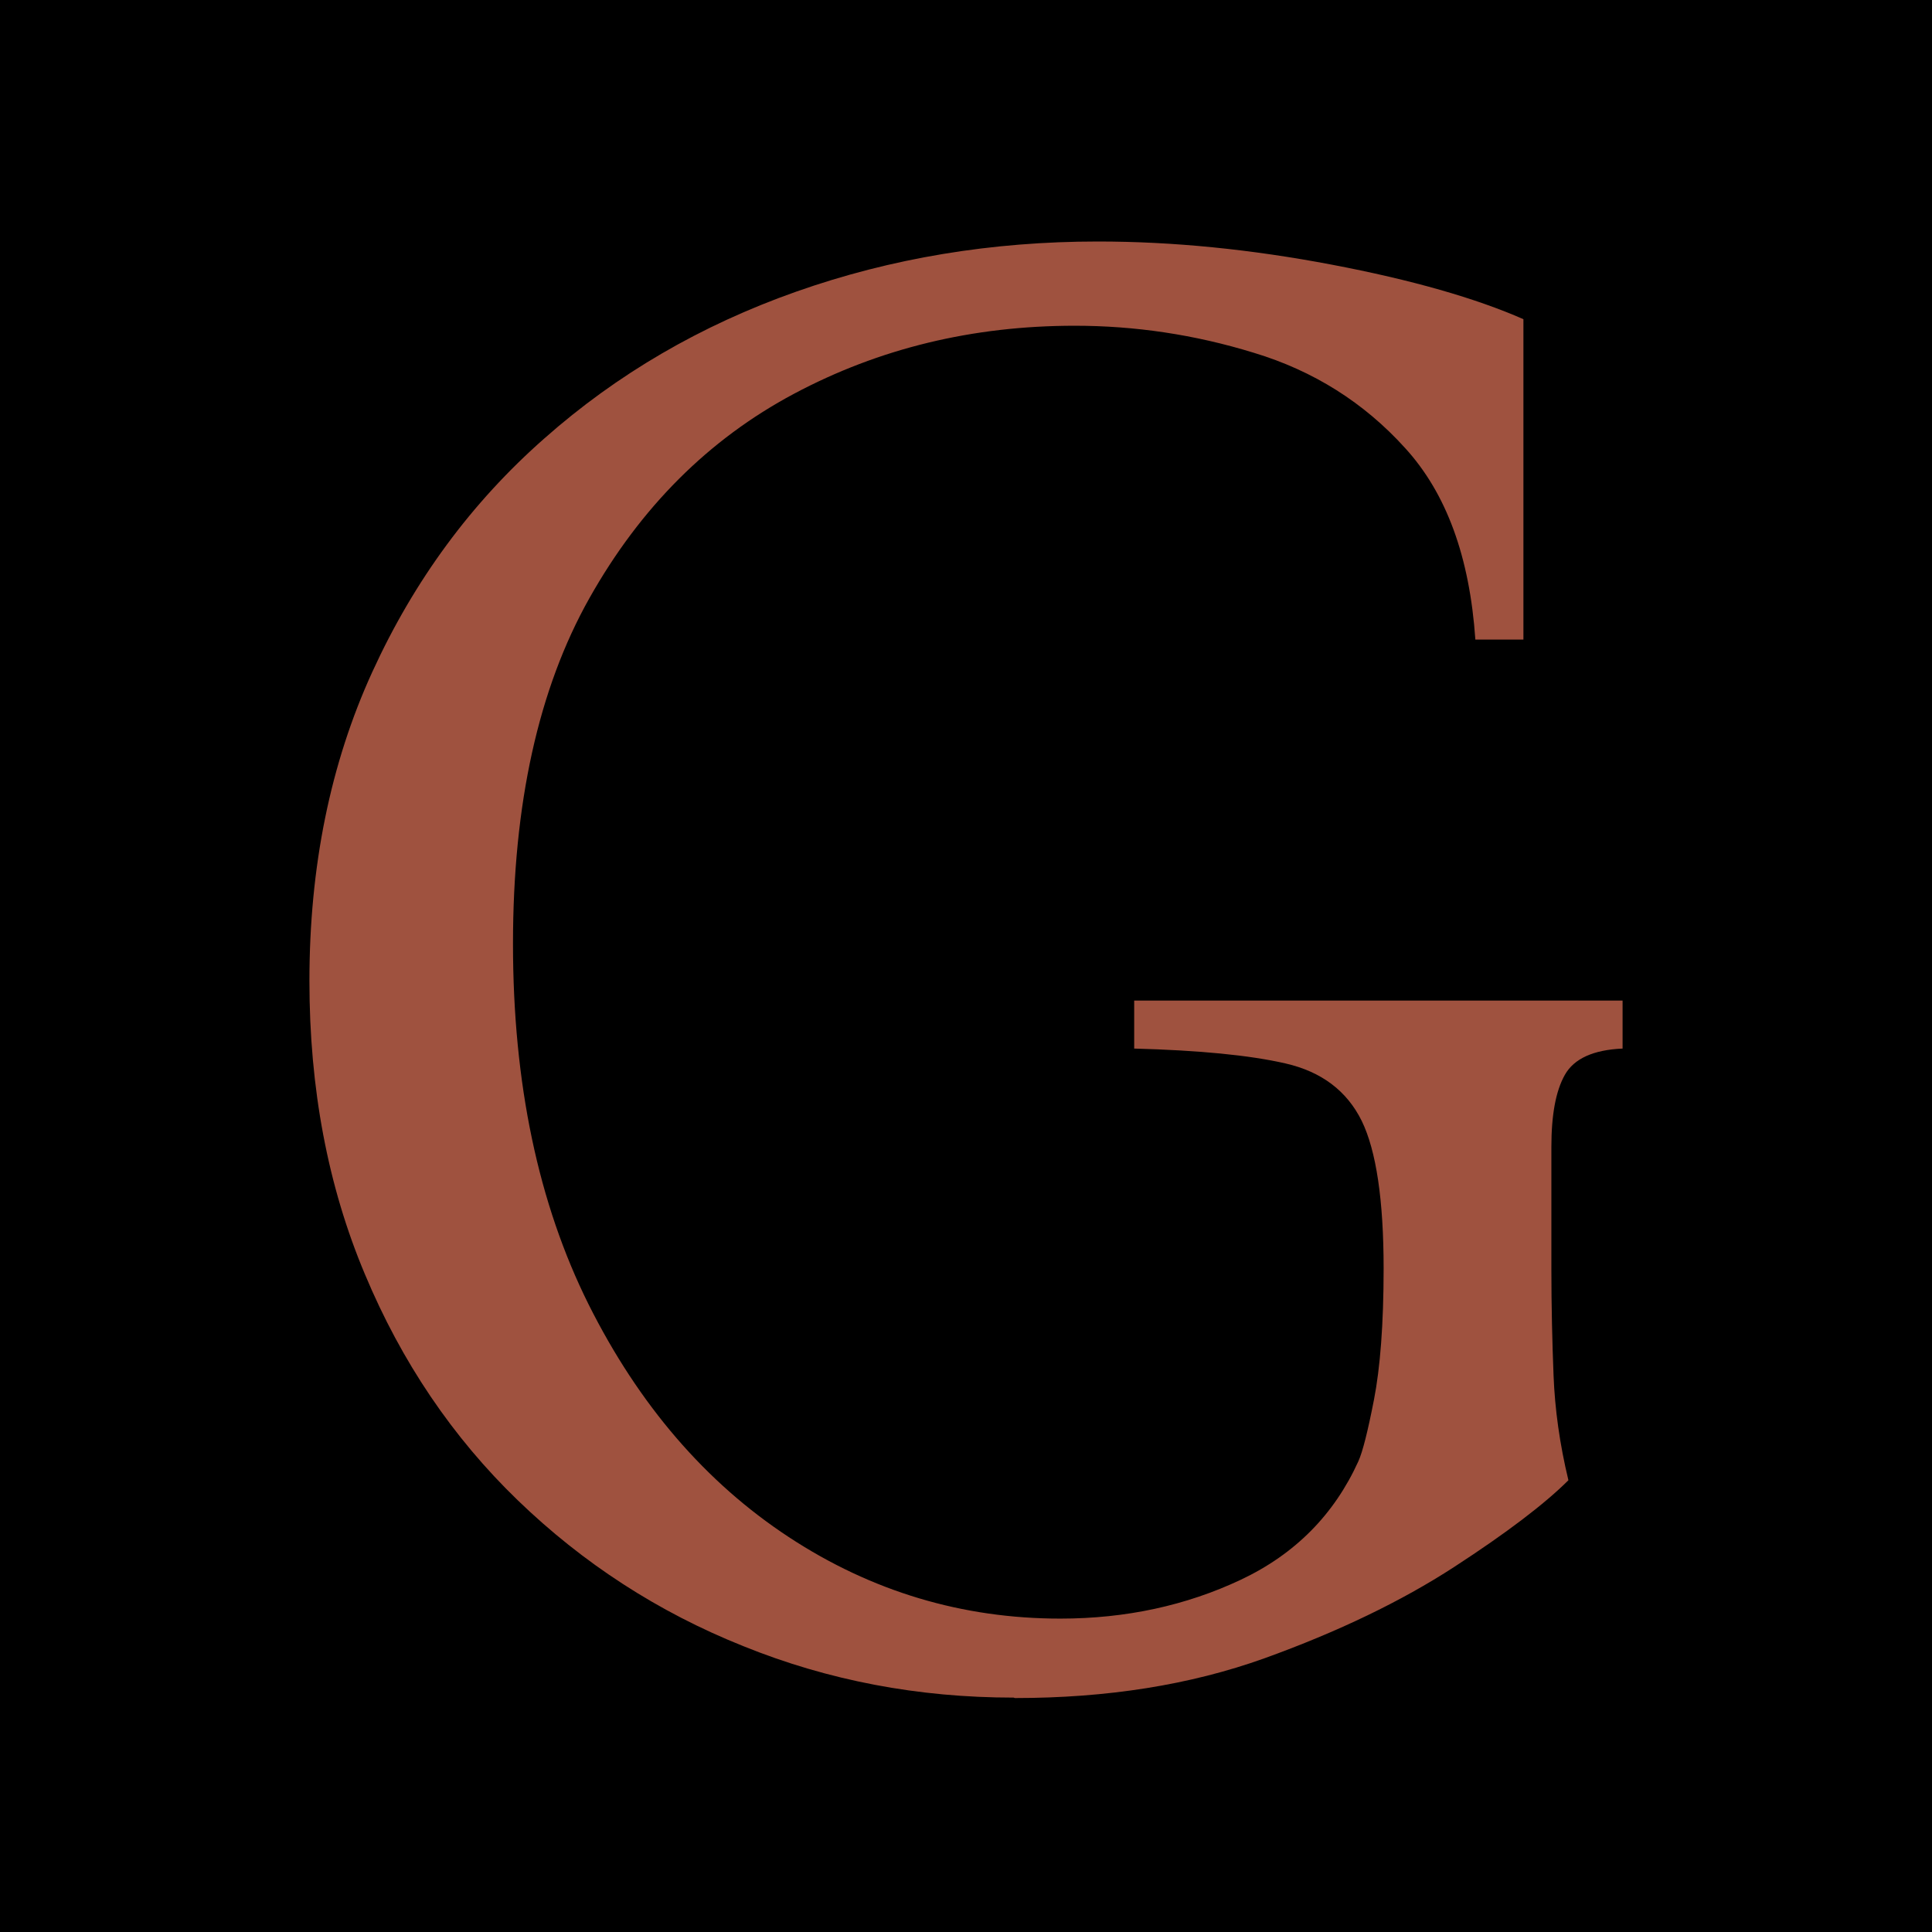 <svg width="512" height="512" viewBox="0 0 512 512" fill="none" xmlns="http://www.w3.org/2000/svg">
<rect width="512" height="512" fill="black"/>
<path d="M268.619 449.884C243.381 449.884 219.533 445.373 196.958 436.235C174.383 427.212 154.471 414.257 137.222 397.6C119.972 380.943 106.427 360.932 96.703 337.682C86.862 314.316 82 288.405 82 259.95C82 229.643 87.557 202.345 98.671 178.053C109.784 153.762 124.95 133.172 144.283 116.168C163.501 99.165 185.729 86.209 210.966 77.302C236.204 68.396 262.83 64 290.962 64C310.99 64 331.597 66.082 352.898 70.131C374.2 74.179 391.102 79.037 403.721 84.59V169.494H390.986C389.481 147.631 383.345 130.743 372.347 118.713C361.465 106.683 348.036 98.239 332.291 93.496C316.547 88.638 300.687 86.325 284.826 86.325C257.737 86.325 232.962 92.34 210.387 104.37C187.812 116.4 169.752 134.445 156.208 158.505C142.663 182.565 135.948 213.102 135.948 250.117C135.948 287.133 142.663 318.943 155.976 345.663C169.289 372.268 187.002 392.858 208.998 407.317C230.994 421.776 255.074 428.948 281.006 428.948C298.371 428.948 314.347 425.477 328.818 418.653C343.289 411.828 353.593 401.302 359.96 387.305C361.118 384.761 362.507 379.208 364.128 370.88C365.748 362.551 366.675 350.984 366.675 336.178C366.675 318.017 364.707 304.946 360.886 297.081C356.95 289.099 350.236 284.01 340.627 281.812C331.018 279.614 317.705 278.342 300.571 277.879V265.155H430V277.879C422.243 278.226 417.15 280.539 414.719 284.819C412.287 289.099 411.13 295.461 411.13 304.021V336.178C411.13 346.126 411.361 355.611 411.709 364.518C412.056 373.425 413.329 382.678 415.645 392.279C409.393 398.526 399.206 406.276 385.313 415.298C371.421 424.321 354.635 432.418 335.07 439.474C315.389 446.53 293.393 450 268.966 450L268.619 449.884Z" fill="#9F523F"/>
</svg>
